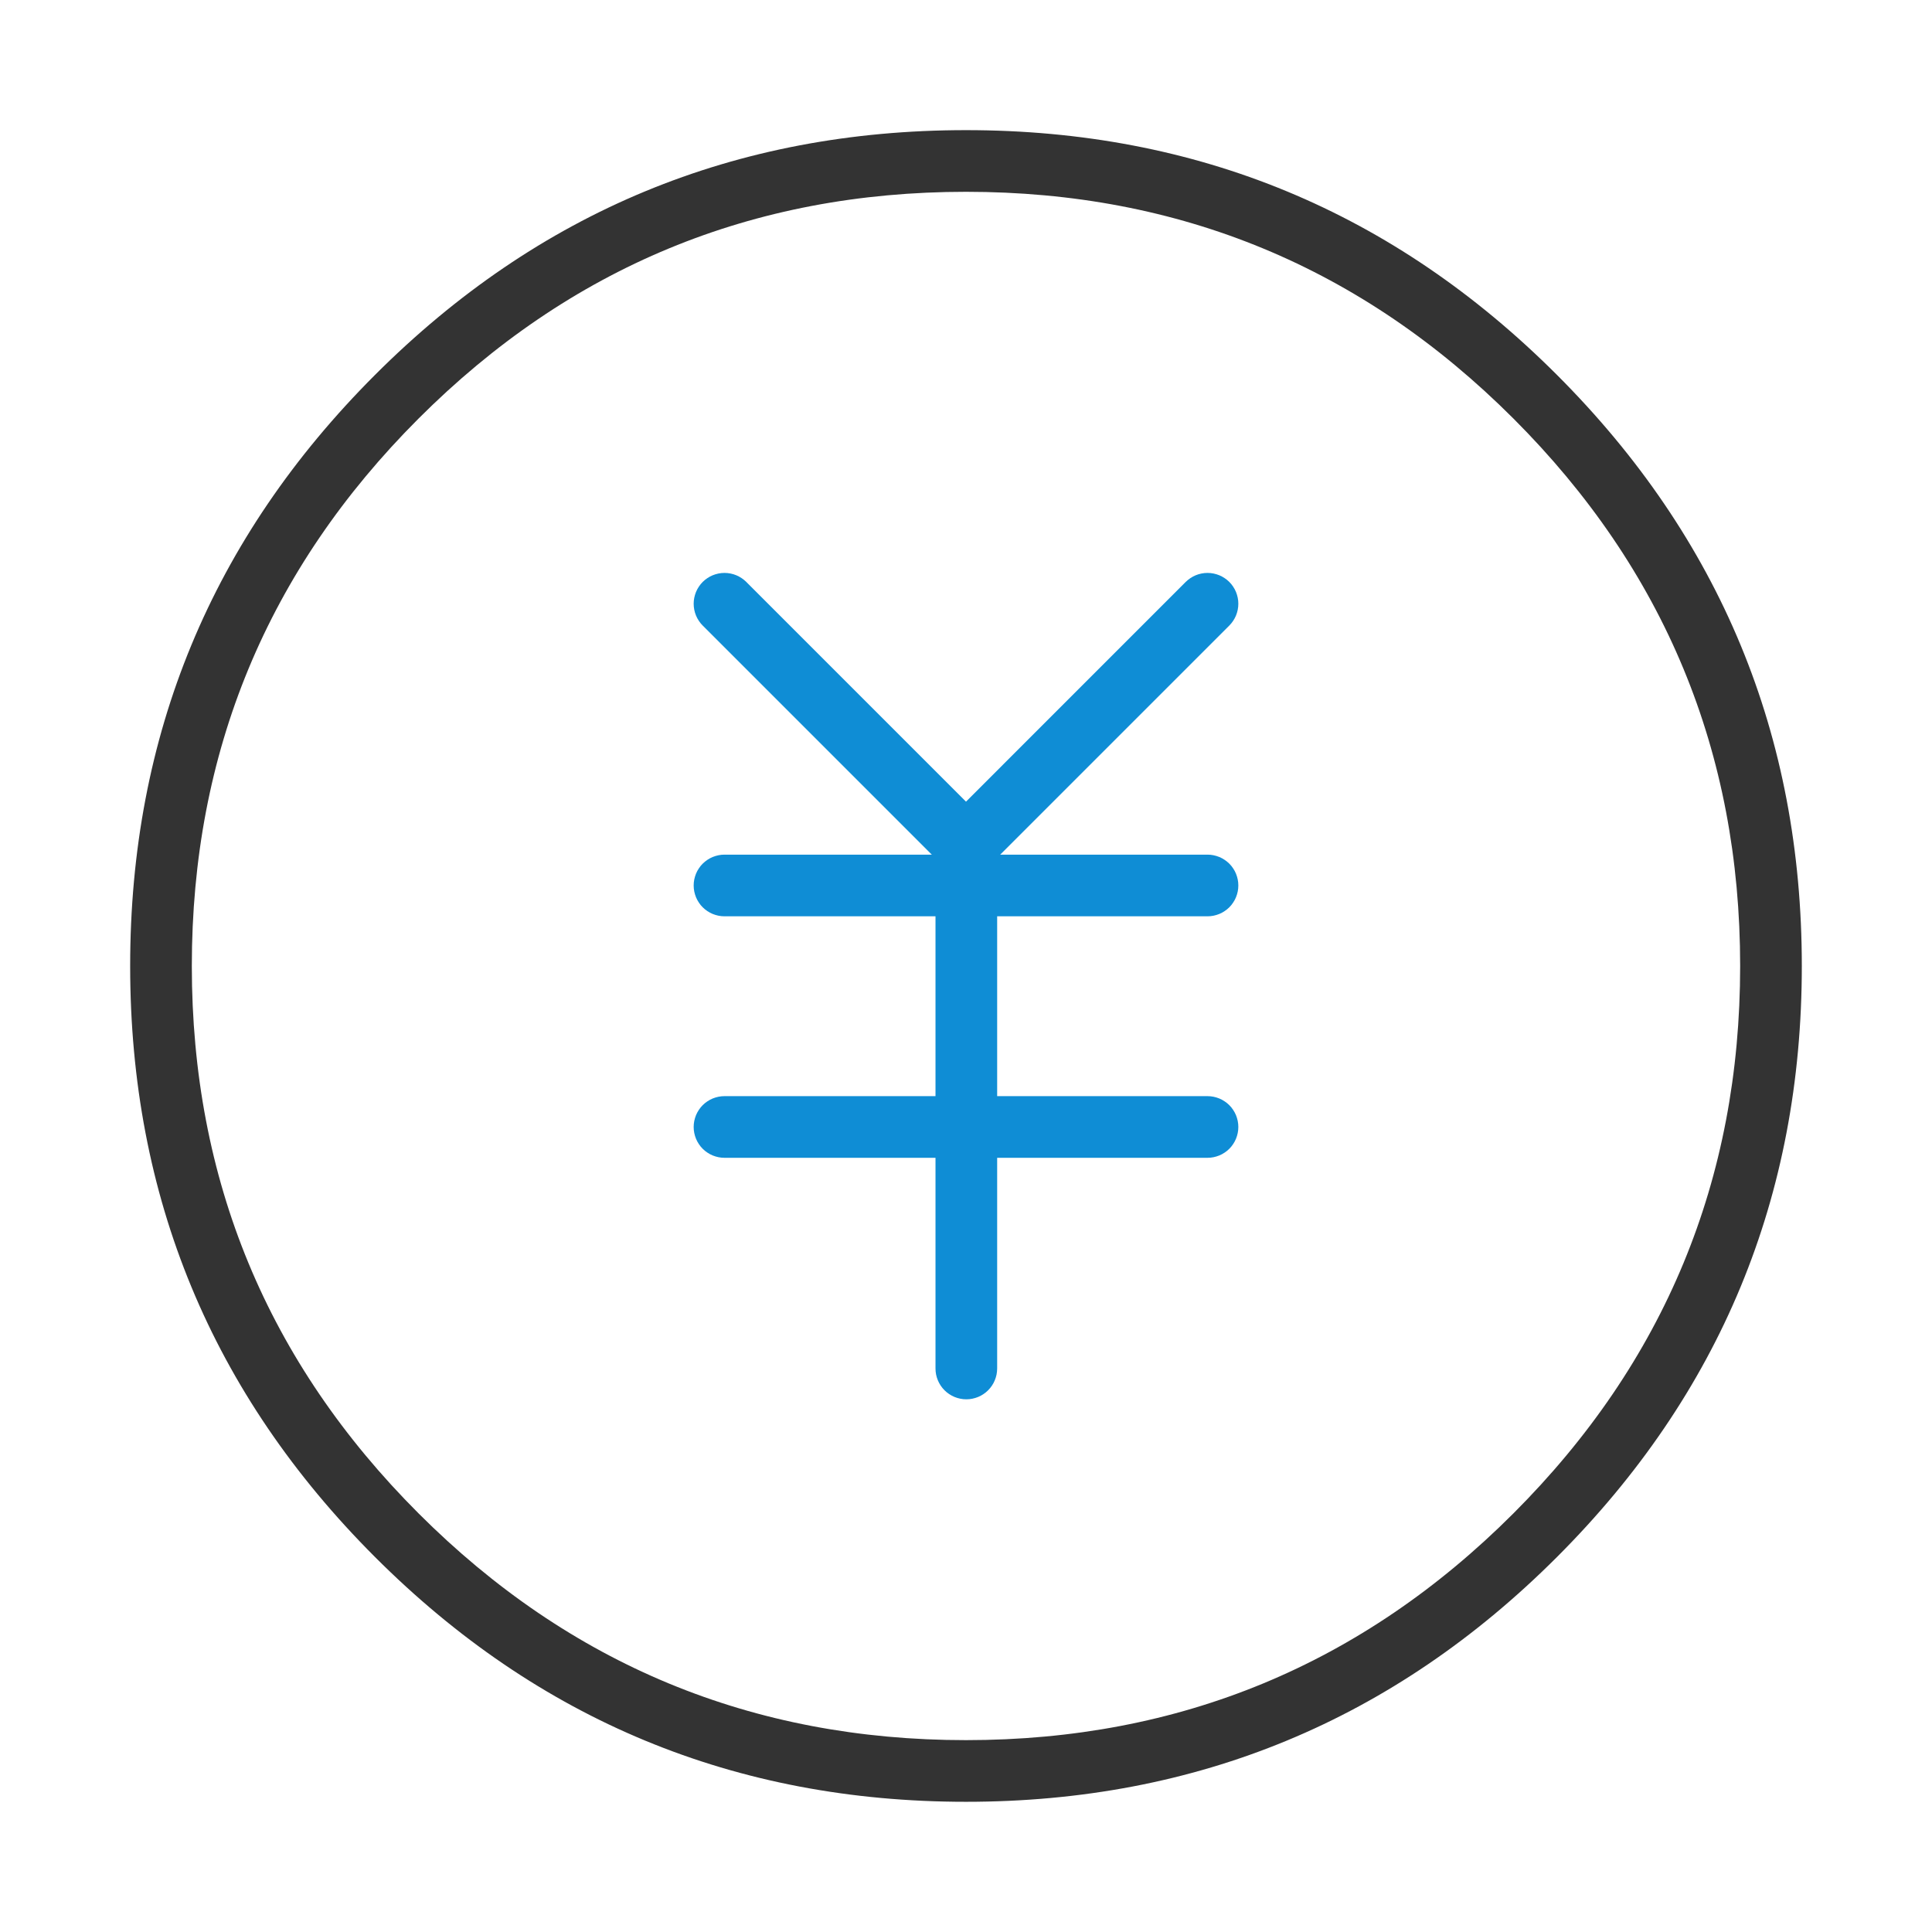 <svg xmlns="http://www.w3.org/2000/svg" xmlns:xlink="http://www.w3.org/1999/xlink" fill="none" version="1.1" width="94" height="94" viewBox="0 0 94 94"><defs><clipPath id="master_svg0_58_16903"><rect x="0" y="0" width="94" height="94" rx="0"/></clipPath></defs><g clip-path="url(#master_svg0_58_16903)"><g><path d="M18.244,18.243Q6.333,30.154,6.333,46.999Q6.333,63.843,18.244,75.754Q30.155,87.665,47,87.665Q63.844,87.665,75.755,75.754Q87.666,63.843,87.666,46.999Q87.666,30.154,75.755,18.243Q63.844,6.332,47,6.332Q30.155,6.332,18.244,18.243ZM20.365,73.633Q9.333,62.601,9.333,46.999Q9.333,31.397,20.365,20.364Q31.398,9.332,47,9.332Q62.602,9.332,73.634,20.364Q84.666,31.397,84.666,46.999Q84.666,62.601,73.634,73.633Q62.602,84.665,47,84.665Q31.398,84.665,20.365,73.633Z" fill-rule="evenodd" fill="#333333" fill-opacity="1"/></g><g><path d="M35.25,41.582L58.75,41.582Q58.824,41.582,58.897,41.589Q58.97,41.596,59.043,41.611Q59.115,41.625,59.185,41.647Q59.256,41.668,59.324,41.696Q59.392,41.724,59.457,41.759Q59.522,41.794,59.583,41.835Q59.645,41.876,59.702,41.923Q59.759,41.969,59.811,42.021Q59.863,42.073,59.91,42.13Q59.956,42.187,59.997,42.249Q60.038,42.31,60.073,42.375Q60.108,42.44,60.136,42.508Q60.164,42.576,60.185,42.647Q60.207,42.717,60.221,42.789Q60.236,42.862,60.243,42.935Q60.25,43.008,60.25,43.082Q60.25,43.156,60.243,43.229Q60.236,43.302,60.221,43.375Q60.207,43.447,60.185,43.517Q60.164,43.588,60.136,43.656Q60.108,43.724,60.073,43.789Q60.038,43.854,59.997,43.915Q59.956,43.977,59.91,44.034Q59.863,44.091,59.811,44.143Q59.759,44.195,59.702,44.242Q59.645,44.288,59.583,44.329Q59.522,44.37,59.457,44.405Q59.392,44.44,59.324,44.468Q59.256,44.496,59.185,44.517Q59.115,44.539,59.043,44.553Q58.97,44.568,58.897,44.575Q58.824,44.582,58.75,44.582L35.25,44.582Q35.176,44.582,35.103,44.575Q35.03,44.568,34.957,44.553Q34.885,44.539,34.815,44.517Q34.744,44.496,34.676,44.468Q34.608,44.44,34.543,44.405Q34.478,44.37,34.417,44.329Q34.355,44.288,34.298,44.242Q34.241,44.195,34.189,44.143Q34.137,44.091,34.09,44.034Q34.044,43.977,34.003,43.915Q33.962,43.854,33.927,43.789Q33.892,43.724,33.864,43.656Q33.836,43.588,33.815,43.517Q33.793,43.447,33.779,43.375Q33.764,43.302,33.757,43.229Q33.75,43.156,33.75,43.082Q33.75,43.008,33.757,42.935Q33.764,42.862,33.779,42.789Q33.793,42.717,33.815,42.647Q33.836,42.576,33.864,42.508Q33.892,42.44,33.927,42.375Q33.962,42.31,34.003,42.249Q34.044,42.187,34.09,42.13Q34.137,42.073,34.189,42.021Q34.241,41.969,34.298,41.923Q34.355,41.876,34.417,41.835Q34.478,41.794,34.543,41.759Q34.608,41.724,34.676,41.696Q34.744,41.668,34.815,41.647Q34.885,41.625,34.957,41.611Q35.03,41.596,35.103,41.589Q35.176,41.582,35.25,41.582Z" fill-rule="evenodd" fill="#0F8DD5" fill-opacity="1"/></g><g><path d="M35.25,53.332L58.75,53.332Q58.824,53.332,58.897,53.339Q58.97,53.346,59.043,53.361Q59.115,53.375,59.185,53.397Q59.256,53.418,59.324,53.446Q59.392,53.474,59.457,53.509Q59.522,53.544,59.583,53.585Q59.645,53.626,59.702,53.673Q59.759,53.719,59.811,53.771Q59.863,53.823,59.91,53.88Q59.956,53.937,59.997,53.999Q60.038,54.06,60.073,54.125Q60.108,54.19,60.136,54.258Q60.164,54.326,60.185,54.397Q60.207,54.467,60.221,54.539Q60.236,54.612,60.243,54.685Q60.25,54.758,60.25,54.832Q60.25,54.906,60.243,54.979Q60.236,55.052,60.221,55.125Q60.207,55.197,60.185,55.267Q60.164,55.338,60.136,55.406Q60.108,55.474,60.073,55.539Q60.038,55.604,59.997,55.665Q59.956,55.727,59.91,55.784Q59.863,55.841,59.811,55.893Q59.759,55.945,59.702,55.992Q59.645,56.038,59.583,56.079Q59.522,56.12,59.457,56.155Q59.392,56.19,59.324,56.218Q59.256,56.246,59.185,56.267Q59.115,56.289,59.043,56.303Q58.97,56.318,58.897,56.325Q58.824,56.332,58.75,56.332L35.25,56.332Q35.176,56.332,35.103,56.325Q35.03,56.318,34.957,56.303Q34.885,56.289,34.815,56.267Q34.744,56.246,34.676,56.218Q34.608,56.19,34.543,56.155Q34.478,56.12,34.417,56.079Q34.355,56.038,34.298,55.992Q34.241,55.945,34.189,55.893Q34.137,55.841,34.09,55.784Q34.044,55.727,34.003,55.665Q33.962,55.604,33.927,55.539Q33.892,55.474,33.864,55.406Q33.836,55.338,33.815,55.267Q33.793,55.197,33.779,55.125Q33.764,55.052,33.757,54.979Q33.75,54.906,33.75,54.832Q33.75,54.758,33.757,54.685Q33.764,54.612,33.779,54.539Q33.793,54.467,33.815,54.397Q33.836,54.326,33.864,54.258Q33.892,54.19,33.927,54.125Q33.962,54.06,34.003,53.999Q34.044,53.937,34.09,53.88Q34.137,53.823,34.189,53.771Q34.241,53.719,34.298,53.673Q34.355,53.626,34.417,53.585Q34.478,53.544,34.543,53.509Q34.608,53.474,34.676,53.446Q34.744,53.418,34.815,53.397Q34.885,53.375,34.957,53.361Q35.03,53.346,35.103,53.339Q35.176,53.332,35.25,53.332Z" fill-rule="evenodd" fill="#0F8DD5" fill-opacity="1"/></g><g><path d="M45.516,43.082Q45.516,43.008,45.523,42.935Q45.53,42.862,45.544,42.789Q45.559,42.717,45.58,42.647Q45.602,42.576,45.63,42.508Q45.658,42.44,45.693,42.375Q45.727,42.31,45.768,42.249Q45.809,42.187,45.856,42.13Q45.903,42.073,45.955,42.021Q46.007,41.969,46.064,41.923Q46.121,41.876,46.182,41.835Q46.244,41.794,46.309,41.759Q46.374,41.724,46.442,41.696Q46.51,41.668,46.58,41.647Q46.651,41.625,46.723,41.611Q46.795,41.596,46.869,41.589Q46.942,41.582,47.016,41.582Q47.089,41.582,47.163,41.589Q47.236,41.596,47.308,41.611Q47.381,41.625,47.451,41.647Q47.522,41.668,47.59,41.696Q47.658,41.724,47.723,41.759Q47.788,41.794,47.849,41.835Q47.91,41.876,47.967,41.923Q48.024,41.969,48.076,42.021Q48.128,42.073,48.175,42.13Q48.222,42.187,48.263,42.249Q48.304,42.31,48.339,42.375Q48.373,42.44,48.401,42.508Q48.43,42.576,48.451,42.647Q48.472,42.717,48.487,42.789Q48.501,42.862,48.508,42.935Q48.516,43.008,48.516,43.082L48.516,66.582Q48.516,66.656,48.508,66.729Q48.501,66.802,48.487,66.875Q48.472,66.947,48.451,67.017Q48.43,67.088,48.401,67.156Q48.373,67.224,48.339,67.289Q48.304,67.354,48.263,67.415Q48.222,67.477,48.175,67.534Q48.128,67.591,48.076,67.643Q48.024,67.695,47.967,67.742Q47.91,67.788,47.849,67.829Q47.788,67.87,47.723,67.905Q47.658,67.94,47.59,67.968Q47.522,67.996,47.451,68.017Q47.381,68.039,47.308,68.053Q47.236,68.068,47.163,68.075Q47.089,68.082,47.016,68.082Q46.942,68.082,46.869,68.075Q46.795,68.068,46.723,68.053Q46.651,68.039,46.58,68.017Q46.51,67.996,46.442,67.968Q46.374,67.94,46.309,67.905Q46.244,67.87,46.182,67.829Q46.121,67.788,46.064,67.742Q46.007,67.695,45.955,67.643Q45.903,67.591,45.856,67.534Q45.809,67.477,45.768,67.415Q45.727,67.354,45.693,67.289Q45.658,67.224,45.63,67.156Q45.602,67.088,45.58,67.017Q45.559,66.947,45.544,66.875Q45.53,66.802,45.523,66.729Q45.516,66.656,45.516,66.582L45.516,43.082Z" fill-rule="evenodd" fill="#0F8DD5" fill-opacity="1"/></g><g><path d="M36.311,28.315L47,39.004L57.689,28.314Q57.794,28.21,57.917,28.128Q58.04,28.046,58.176,27.989Q58.312,27.933,58.457,27.904Q58.602,27.875,58.75,27.875Q58.824,27.875,58.897,27.882Q58.97,27.889,59.043,27.904Q59.115,27.918,59.185,27.94Q59.256,27.961,59.324,27.989Q59.392,28.017,59.457,28.052Q59.522,28.087,59.583,28.128Q59.645,28.169,59.702,28.215Q59.759,28.262,59.811,28.314Q59.863,28.366,59.91,28.423Q59.956,28.48,59.997,28.542Q60.038,28.603,60.073,28.668Q60.108,28.733,60.136,28.801Q60.164,28.869,60.185,28.94Q60.207,29.01,60.221,29.082Q60.236,29.155,60.243,29.228Q60.25,29.301,60.25,29.375Q60.25,29.523,60.221,29.668Q60.192,29.813,60.136,29.949Q60.079,30.086,59.997,30.208Q59.915,30.331,59.811,30.436L59.81,30.437L48.061,42.186Q48.009,42.238,47.952,42.285Q47.895,42.331,47.833,42.372Q47.772,42.413,47.707,42.448Q47.642,42.483,47.574,42.511Q47.506,42.539,47.435,42.56Q47.365,42.582,47.293,42.596Q47.22,42.611,47.147,42.618Q47.074,42.625,47,42.625Q46.926,42.625,46.853,42.618Q46.78,42.611,46.707,42.596Q46.635,42.582,46.565,42.56Q46.494,42.539,46.426,42.511Q46.358,42.483,46.293,42.448Q46.228,42.413,46.167,42.372Q46.105,42.331,46.048,42.285Q45.991,42.238,45.939,42.186L34.19,30.436L34.189,30.436Q34.085,30.331,34.003,30.208Q33.921,30.086,33.864,29.949Q33.808,29.813,33.779,29.668Q33.75,29.523,33.75,29.375Q33.75,29.301,33.757,29.228Q33.764,29.155,33.779,29.082Q33.793,29.01,33.815,28.94Q33.836,28.869,33.864,28.801Q33.892,28.733,33.927,28.668Q33.962,28.603,34.003,28.542Q34.044,28.48,34.09,28.423Q34.137,28.366,34.189,28.314Q34.241,28.262,34.298,28.215Q34.355,28.169,34.417,28.128Q34.478,28.087,34.543,28.052Q34.608,28.017,34.676,27.989Q34.744,27.961,34.815,27.94Q34.885,27.918,34.957,27.904Q35.03,27.889,35.103,27.882Q35.176,27.875,35.25,27.875Q35.398,27.875,35.543,27.904Q35.688,27.933,35.824,27.989Q35.961,28.046,36.083,28.128Q36.206,28.21,36.311,28.314L36.311,28.315Z" fill-rule="evenodd" fill="#0F8DD5" fill-opacity="1"/></g></g></svg>